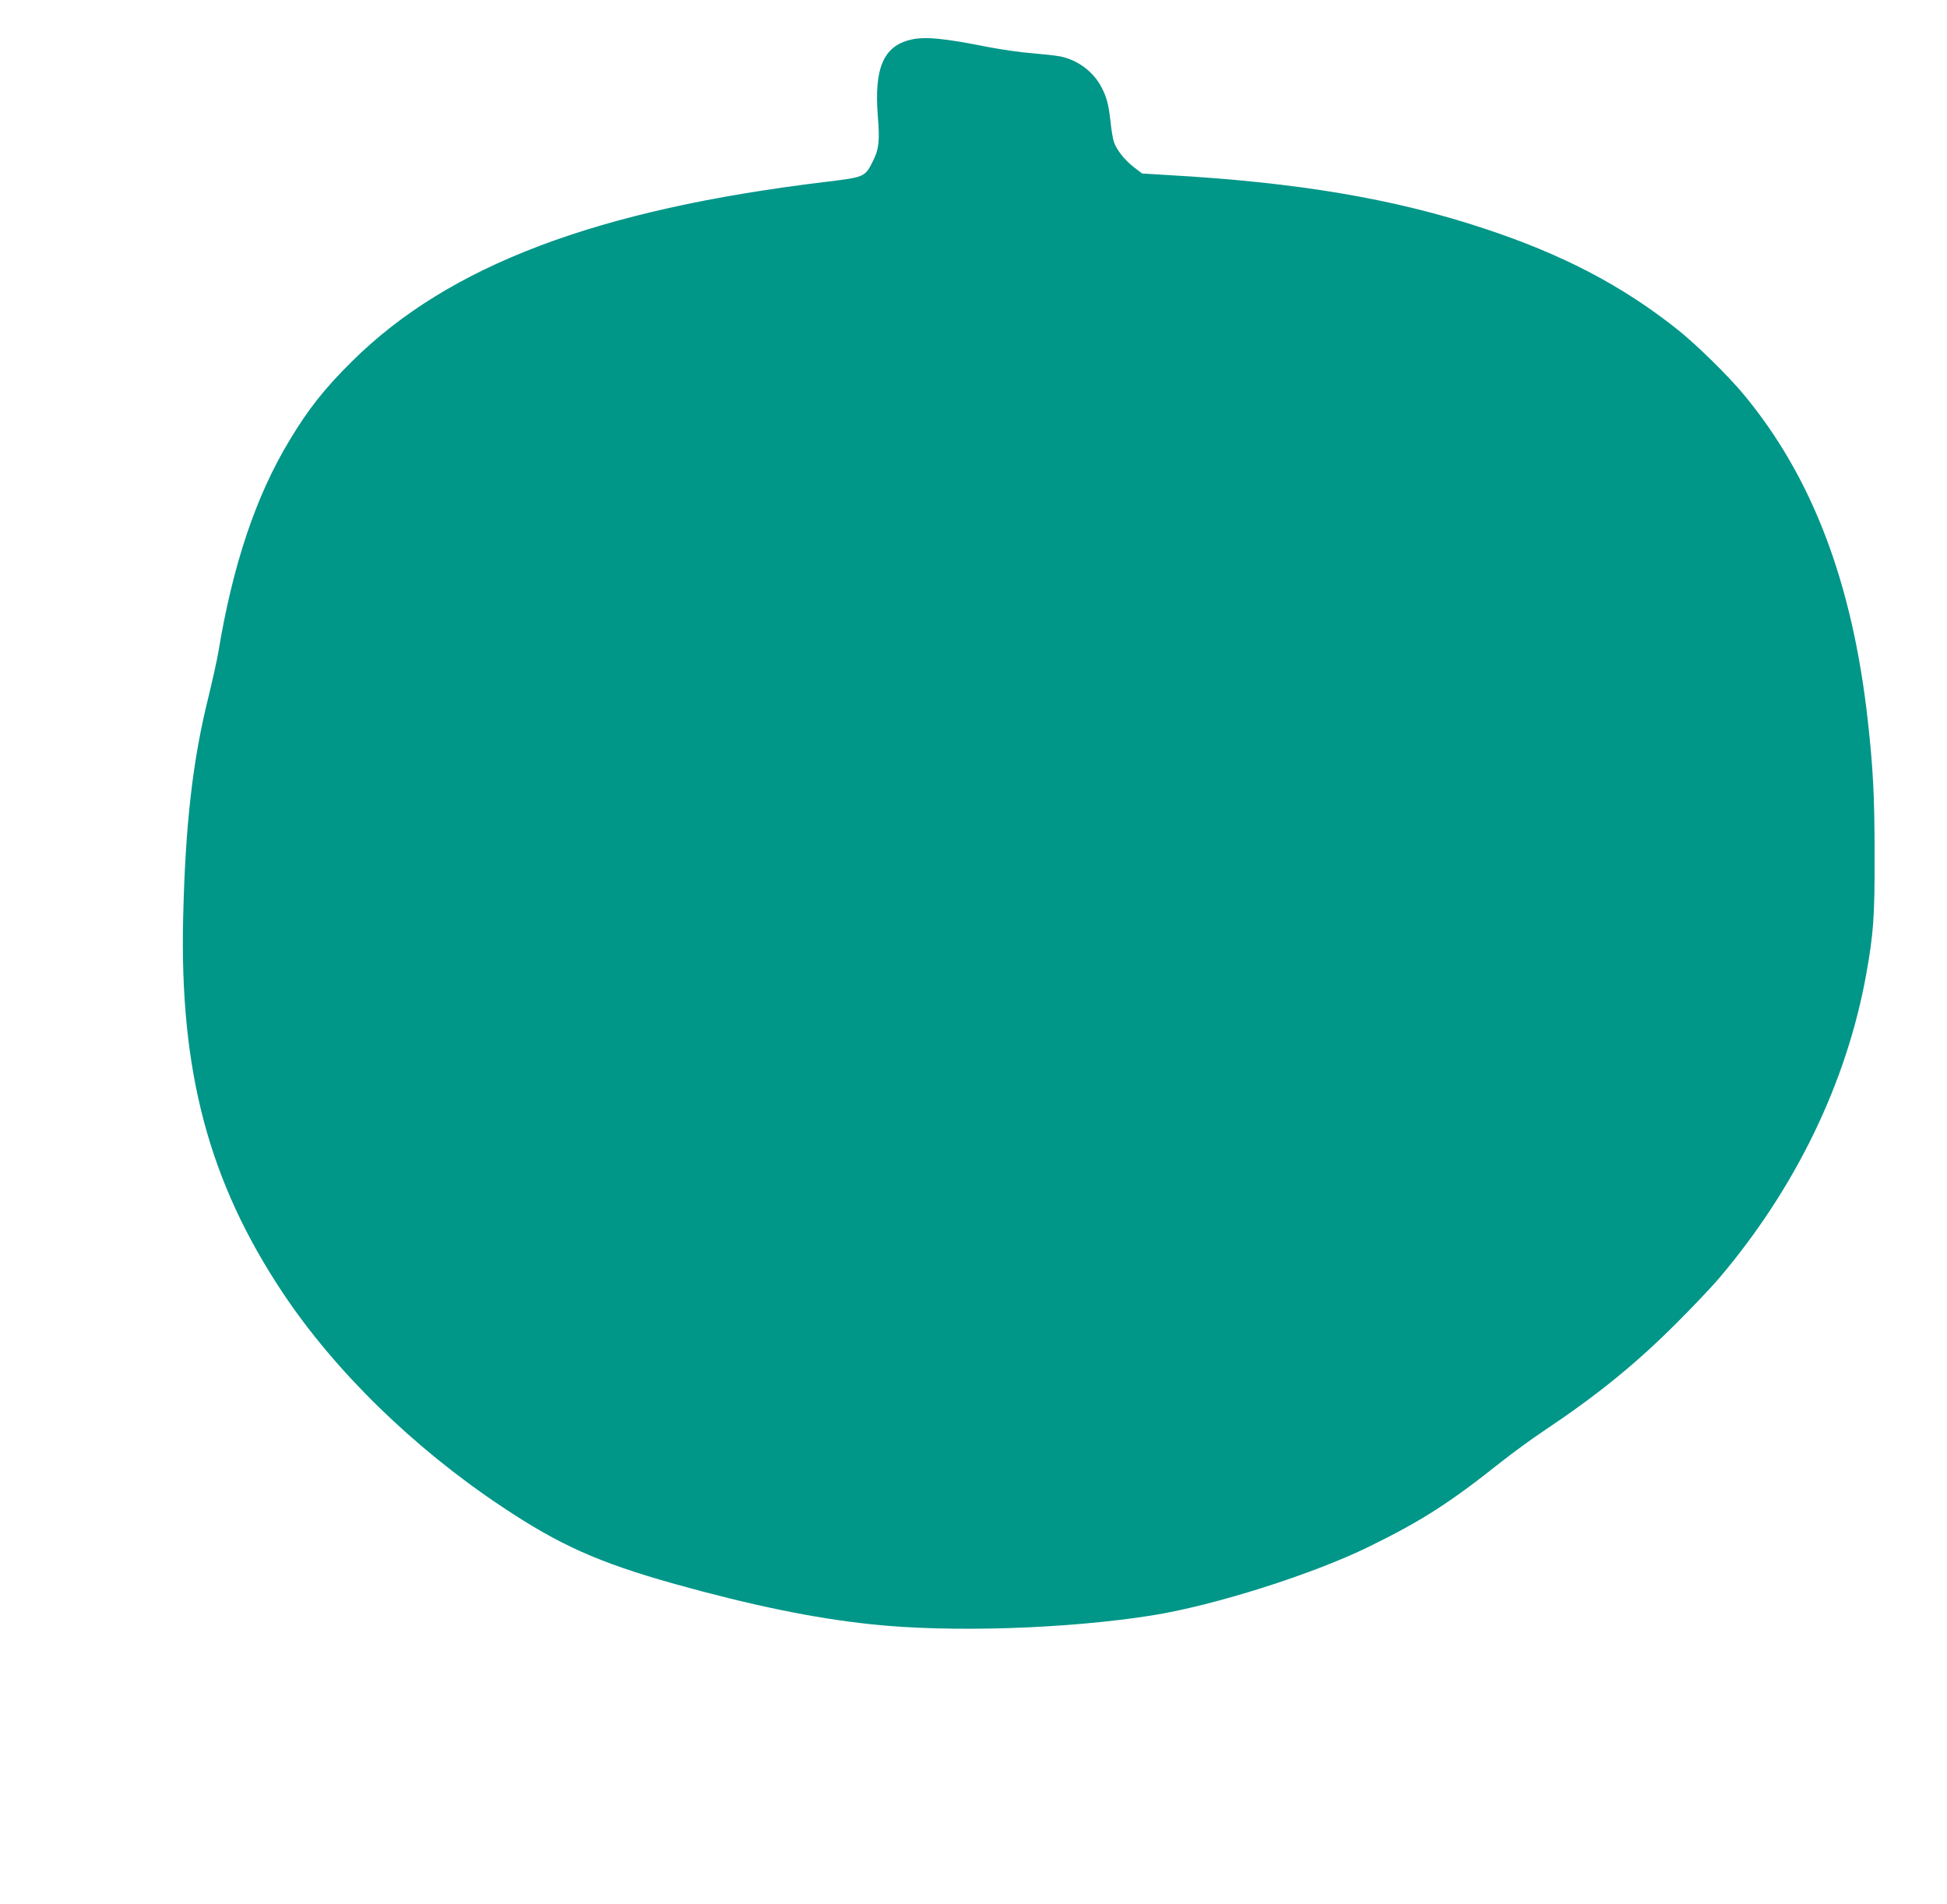 <?xml version="1.0" standalone="no"?>
<!DOCTYPE svg PUBLIC "-//W3C//DTD SVG 20010904//EN"
 "http://www.w3.org/TR/2001/REC-SVG-20010904/DTD/svg10.dtd">
<svg version="1.0" xmlns="http://www.w3.org/2000/svg"
 width="1280pt" height="1252pt" viewBox="0 0 1280 1252"
 preserveAspectRatio="xMidYMid meet">
<g transform="translate(0,1252) scale(0.1,-0.1)"
fill="#009688" stroke="none">
<path d="M5987 12259 c-179 -42 -241 -188 -216 -503 13 -161 8 -214 -30 -291
-54 -109 -54 -109 -306 -140 -1510 -181 -2483 -549 -3120 -1180 -180 -178
-288 -314 -412 -521 -221 -365 -373 -818 -468 -1394 -9 -52 -38 -183 -64 -290
-104 -416 -153 -843 -167 -1460 -23 -1006 169 -1729 655 -2460 343 -515 860
-1020 1442 -1407 379 -253 636 -367 1134 -507 506 -141 913 -225 1290 -265
519 -56 1291 -31 1855 59 408 66 1049 269 1420 451 347 170 529 287 865 554
77 61 208 157 291 212 344 230 596 434 865 703 102 102 228 234 279 294 504
593 841 1289 969 2001 48 267 56 381 55 780 0 389 -10 575 -45 890 -101 905
-365 1599 -816 2142 -102 123 -309 326 -433 425 -362 288 -752 493 -1265 663
-594 198 -1234 306 -2088 354 l-168 10 -55 42 c-61 47 -116 117 -132 169 -6
19 -16 78 -21 130 -13 112 -24 158 -58 223 -52 104 -157 183 -273 206 -30 6
-113 15 -185 21 -71 5 -200 24 -285 40 -294 59 -421 71 -513 49z"/>
</g>
</svg>
